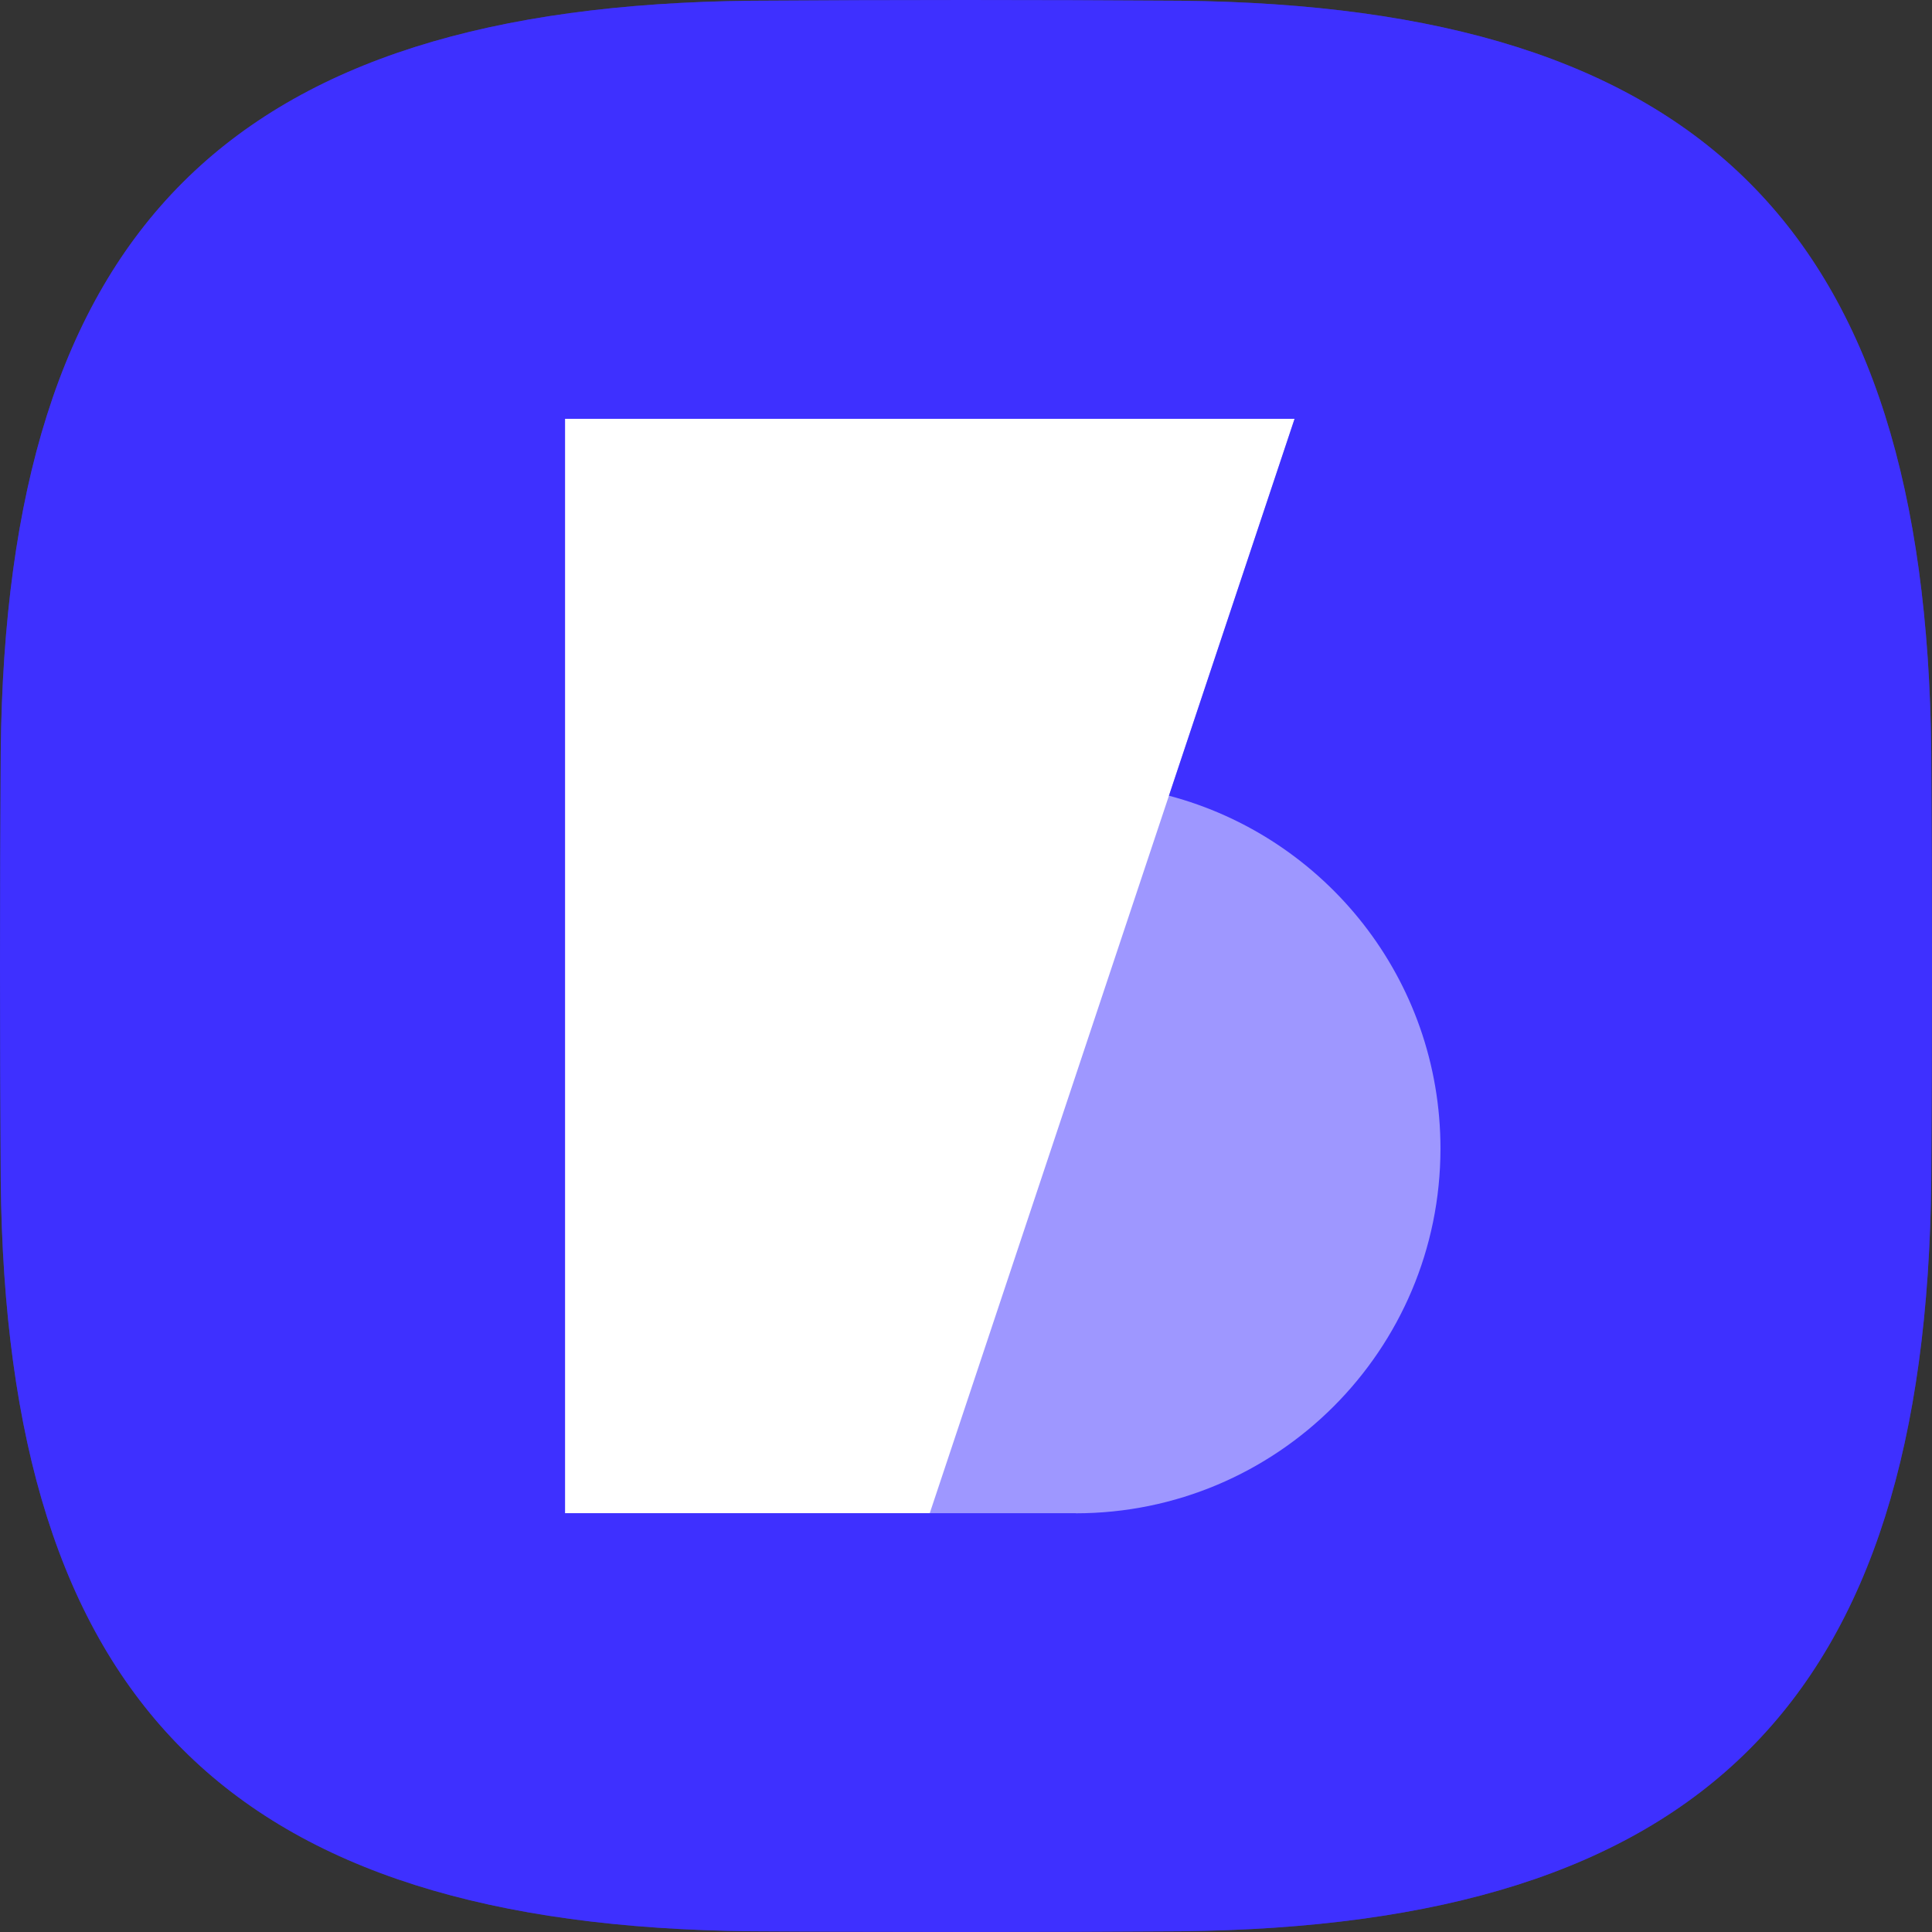 <svg xmlns="http://www.w3.org/2000/svg" version="1.1" xmlns:xlink="http://www.w3.org/1999/xlink" xmlns:svgjs="http://svgjs.com/svgjs" width="256" height="256"><rect width="100%" height="100%" fill="#333333" stroke="none"/><svg width="256" height="256" viewBox="0 0 256 256" fill="none" xmlns="http://www.w3.org/2000/svg">
<rect x="48.315" y="45.678" width="175.727" height="174.287" fill="white"></rect>
<path opacity="0.5" d="M255.903 99.595C255.181 30.508 225.492 0.804 156.405 0.097C137.464 -0.032 118.522 -0.032 99.595 0.097C30.493 0.804 0.804 30.493 0.097 99.595C-0.032 118.522 -0.032 137.464 0.097 156.405C0.804 225.492 30.508 255.196 99.595 255.903C118.536 256.032 137.464 256.032 156.405 255.903C225.492 255.196 255.196 225.492 255.903 156.405C256.032 137.464 256.032 118.536 255.903 99.595V99.595ZM123.211 200.506H74.868V55.494H171.538L123.196 200.506H123.211Z" fill="#3E30FF"></path>
<path d="M255.903 99.595C255.181 30.508 225.492 0.804 156.405 0.097C137.464 -0.032 118.522 -0.032 99.595 0.097C30.493 0.804 0.804 30.493 0.097 99.595C-0.032 118.522 -0.032 137.464 0.097 156.405C0.804 225.492 30.508 255.196 99.595 255.903C118.536 256.032 137.464 256.032 156.405 255.903C225.492 255.196 255.196 225.492 255.903 156.405C256.032 137.464 256.032 118.536 255.903 99.595V99.595ZM142.542 200.506H74.868V55.494H171.538L154.89 105.437C175.606 110.905 190.869 129.746 190.869 152.178C190.869 178.881 169.23 200.52 142.527 200.52L142.542 200.506Z" fill="#3E30FF"></path>
</svg><style>@media (prefers-color-scheme: light) { :root { filter: none; } }
</style></svg>